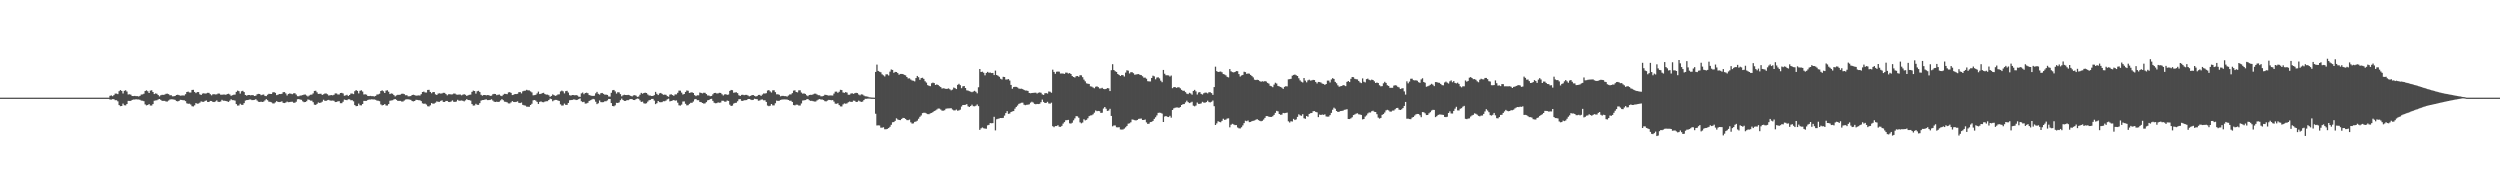 <?xml version="1.0" encoding="UTF-8"?>
<svg xmlns="http://www.w3.org/2000/svg" width="1920" height="150">
  <path d="M0 75.000h1v1.000H0zM1 75.000h1v1.000H1zM2 75.000h1v1.000H2zM3 75.000h1v1.000H3zM4 75.000h1v1.000H4zM5 75.000h1v1.000H5zM6 75.000h1v1.000H6zM7 75.000h1v1.000H7zM8 75.000h1v1.000H8zM9 75.000h1v1.000H9zM10 75.000h1v1.000H10zM11 75.000h1v1.000H11zM12 75.000h1v1.000H12zM13 75.000h1v1.000H13zM14 75.000h1v1.000H14zM15 75.000h1v1.000H15zM16 75.000h1v1.000H16zM17 75.000h1v1.000H17zM18 75.000h1v1.000H18zM19 75.000h1v1.000H19zM20 75.000h1v1.000H20zM21 75.000h1v1.000H21zM22 75.000h1v1.000H22zM23 75.000h1v1.000H23zM24 75.000h1v1.000H24zM25 75.000h1v1.000H25zM26 75.000h1v1.000H26zM27 75.000h1v1.000H27zM28 75.000h1v1.000H28zM29 75.000h1v1.000H29zM30 75.000h1v1.000H30zM31 75.000h1v1.000H31zM32 75.000h1v1.000H32zM33 75.000h1v1.000H33zM34 75.000h1v1.000H34zM35 75.000h1v1.000H35zM36 75.000h1v1.000H36zM37 75.000h1v1.000H37zM38 75.000h1v1.000H38zM39 75.000h1v1.000H39zM40 75.000h1v1.000H40zM41 75.000h1v1.000H41zM42 75.000h1v1.000H42zM43 75.000h1v1.000H43zM44 75.000h1v1.000H44zM45 75.000h1v1.000H45zM46 75.000h1v1.000H46zM47 75.000h1v1.000H47zM48 75.000h1v1.000H48zM49 75.000h1v1.000H49zM50 75.000h1v1.000H50zM51 75.000h1v1.000H51zM52 75.000h1v1.000H52zM53 75.000h1v1.000H53zM54 75.000h1v1.000H54zM55 75.000h1v1.000H55zM56 75.000h1v1.000H56zM57 75.000h1v1.000H57zM58 75.000h1v1.000H58zM59 75.000h1v1.000H59zM60 75.000h1v1.000H60zM61 75.000h1v1.000H61zM62 75.000h1v1.000H62zM63 75.000h1v1.000H63zM64 75.000h1v1.000H64zM65 75.000h1v1.000H65zM66 75.000h1v1.000H66zM67 75.000h1v1.000H67zM68 75.000h1v1.000H68zM69 75.000h1v1.000H69zM70 75.000h1v1.000H70zM71 75.000h1v1.000H71zM72 75.000h1v1.000H72zM73 75.000h1v1.000H73zM74 75.000h1v1.000H74zM75 75.000h1v1.000H75zM76 75.000h1v1.000H76zM77 75.000h1v1.000H77zM78 75.000h1v1.000H78zM79 75.000h1v1.000H79zM80 75.000h1v1.000H80zM81 75.000h1v1.000H81zM82 75.000h1v1.000H82zM83 75.000h1v1.000H83zM84 73.592h1v2.869H84zM85 73.276h1v3.195H85zM86 73.866h1v2.274H86zM87 73.060h1v3.103H87zM88 71.864h1v5.069H88zM89 71.869h1v5.079H89zM90 72.299h1v5.512H90zM91 70.018h1v10.695H91zM92 69.158h1v12.406H92zM93 69.833h1v11.552H93zM94 71.760h1v7.828H94zM95 69.730h1v11.139H95zM96 69.310h1v11.619H96zM97 70.302h1v9.569H97zM98 72.544h1v4.913H98zM99 72.401h1v5.122H99zM100 72.727h1v4.725H100zM101 73.746h1v3.003H101zM102 73.802h1v2.616H102zM103 73.615h1v2.803H103zM104 73.828h1v2.397H104zM105 73.814h1v2.571H105zM106 74.073h1v2.334H106zM107 73.640h1v3.029H107zM108 72.625h1v4.628H108zM109 72.481h1v4.877H109zM110 71.985h1v5.733H110zM111 69.885h1v10.285H111zM112 69.384h1v11.574H112zM113 70.092h1v10.525H113zM114 71.424h1v8.510H114zM115 69.573h1v11.492H115zM116 69.313h1v11.763H116zM117 70.659h1v9.282H117zM118 72.225h1v5.150H118zM119 71.727h1v5.413H119zM120 71.979h1v5.041H120zM121 73.004h1v3.372H121zM122 74.024h1v1.988H122zM123 73.161h1v3.542H123zM124 72.797h1v4.646H124zM125 72.839h1v4.635H125zM126 72.640h1v4.817H126zM127 72.014h1v5.980H127zM128 71.920h1v6.084H128zM129 72.317h1v4.886H129zM130 73.173h1v3.263H130zM131 73.133h1v3.095H131zM132 73.961h1v2.326H132zM133 73.929h1v2.508H133zM134 73.723h1v2.961H134zM135 72.952h1v4.692H135zM136 72.771h1v5.098H136zM137 73.084h1v4.436H137zM138 73.458h1v3.164H138zM139 73.348h1v3.422H139zM140 73.247h1v3.731H140zM141 73.375h1v3.607H141zM142 72.360h1v5.313H142zM143 70.646h1v8.711H143zM144 70.358h1v9.370H144zM145 71.030h1v8.561H145zM146 71.056h1v9.224H146zM147 69.090h1v12.527H147zM148 68.962h1v12.804H148zM149 70.621h1v10.286H149zM150 71.541h1v7.631H150zM151 70.730h1v8.951H151zM152 70.714h1v8.789H152zM153 72.446h1v6.385H153zM154 72.952h1v4.902H154zM155 71.878h1v6.301H155zM156 71.644h1v6.608H156zM157 71.883h1v5.606H157zM158 71.746h1v5.427H158zM159 71.254h1v7.050H159zM160 71.298h1v7.043H160zM161 72.360h1v5.139H161zM162 73.212h1v4.410H162zM163 72.418h1v5.867H163zM164 72.327h1v6.066H164zM165 72.559h1v5.359H165zM166 72.431h1v4.690H166zM167 71.846h1v6.347H167zM168 71.900h1v6.393H168zM169 72.729h1v5.265H169zM170 72.764h1v3.884H170zM171 72.603h1v4.750H171zM172 72.592h1v4.786H172zM173 72.829h1v4.736H173zM174 72.257h1v5.597H174zM175 71.975h1v6.312H175zM176 72.565h1v4.749H176zM177 73.599h1v2.641H177zM178 73.123h1v3.758H178zM179 72.762h1v4.193H179zM180 72.643h1v4.603H180zM181 70.537h1v9.407H181zM182 69.587h1v11.494H182zM183 70.009h1v10.998H183zM184 71.889h1v7.784H184zM185 70.104h1v10.407H185zM186 69.759h1v10.774H186zM187 70.700h1v8.499H187zM188 72.970h1v4.271H188zM189 73.482h1v3.354H189zM190 72.963h1v3.837H190zM191 72.968h1v3.449H191zM192 73.225h1v3.181H192zM193 73.004h1v3.881H193zM194 73.111h1v3.753H194zM195 73.733h1v2.954H195zM196 73.464h1v2.736H196zM197 72.410h1v4.776H197zM198 72.065h1v6.055H198zM199 72.197h1v6.135H199zM200 73.105h1v4.973H200zM201 72.762h1v5.576H201zM202 72.624h1v5.383H202zM203 73.627h1v3.475H203zM204 73.836h1v2.318H204zM205 72.743h1v4.219H205zM206 72.043h1v6.025H206zM207 72.120h1v6.106H207zM208 72.169h1v6.415H208zM209 70.969h1v8.454H209zM210 70.735h1v8.734H210zM211 71.342h1v7.320H211zM212 73.042h1v4.608H212zM213 72.775h1v5.500H213zM214 72.192h1v6.202H214zM215 72.220h1v6.034H215zM216 72.037h1v5.775H216zM217 70.825h1v8.170H217zM218 70.721h1v8.450H218zM219 71.718h1v7.003H219zM220 73.314h1v4.732H220zM221 72.120h1v6.370H221zM222 71.779h1v6.619H222zM223 71.984h1v6.195H223zM224 72.320h1v5.831H224zM225 71.673h1v7.251H225zM226 71.590h1v7.307H226zM227 72.600h1v5.524H227zM228 73.881h1v2.343H228zM229 73.923h1v2.164H229zM230 73.421h1v3.040H230zM231 73.334h1v3.299H231zM232 73.026h1v4.780H232zM233 72.647h1v5.818H233zM234 72.603h1v5.741H234zM235 73.369h1v4.402H235zM236 74.092h1v2.280H236zM237 73.374h1v3.279H237zM238 72.748h1v4.536H238zM239 72.629h1v4.672H239zM240 71.714h1v6.783H240zM241 69.849h1v10.539H241zM242 69.683h1v10.896H242zM243 70.921h1v8.842H243zM244 72.144h1v6.571H244zM245 72.032h1v7.012H245zM246 71.998h1v6.800H246zM247 72.905h1v5.175H247zM248 72.414h1v4.169H248zM249 71.835h1v5.601H249zM250 71.791h1v5.698H250zM251 72.390h1v4.554H251zM252 73.361h1v3.358H252zM253 73.143h1v4.084H253zM254 73.008h1v4.315H254zM255 73.235h1v3.957H255zM256 72.801h1v4.632H256zM257 71.753h1v6.641H257zM258 71.760h1v6.520H258zM259 72.572h1v5.254H259zM260 72.573h1v5.154H260zM261 71.430h1v7.842H261zM262 71.341h1v7.934H262zM263 71.766h1v6.355H263zM264 73.530h1v2.951H264zM265 73.265h1v3.503H265zM266 72.788h1v4.179H266zM267 73.714h1v2.539H267zM268 72.967h1v3.323H268zM269 71.857h1v5.123H269zM270 71.830h1v5.147H270zM271 72.297h1v5.517H271zM272 70.019h1v10.695H272zM273 69.158h1v12.406H273zM274 69.833h1v11.552H274zM275 71.742h1v7.846H275zM276 69.730h1v11.139H276zM277 69.310h1v11.618H277zM278 70.302h1v9.579H278zM279 72.544h1v4.912H279zM280 72.401h1v5.122H280zM281 72.727h1v4.725H281zM282 73.746h1v3.003H282zM283 73.802h1v2.616H283zM284 73.616h1v2.803H284zM285 73.828h1v2.397H285zM286 73.814h1v2.571H286zM287 74.073h1v2.333H287zM288 73.674h1v2.995H288zM289 72.625h1v4.628H289zM290 72.481h1v4.876H290zM291 71.985h1v5.734H291zM292 69.885h1v10.285H292zM293 69.384h1v11.574H293zM294 70.092h1v10.525H294zM295 71.424h1v8.510H295zM296 69.573h1v11.493H296zM297 69.313h1v11.763H297zM298 70.445h1v9.497H298zM299 72.225h1v5.150H299zM300 71.727h1v5.413H300zM301 71.979h1v5.041H301zM302 73.004h1v3.372H302zM303 74.024h1v1.988H303zM304 73.253h1v3.451H304zM305 72.797h1v4.646H305zM306 72.839h1v4.634H306zM307 72.640h1v4.817H307zM308 72.014h1v5.980H308zM309 71.920h1v6.084H309zM310 72.317h1v4.886H310zM311 73.173h1v3.263H311zM312 73.133h1v3.095H312zM313 73.960h1v2.325H313zM314 73.929h1v2.508H314zM315 73.796h1v2.887H315zM316 72.952h1v4.691H316zM317 72.771h1v5.098H317zM318 73.084h1v4.502H318zM319 73.458h1v3.164H319zM320 73.348h1v3.422H320zM321 73.247h1v3.731H321zM322 73.375h1v3.607H322zM323 72.360h1v5.313H323zM324 70.646h1v8.710H324zM325 70.358h1v9.370H325zM326 71.030h1v8.560H326zM327 71.056h1v9.224H327zM328 69.090h1v12.527H328zM329 68.962h1v12.804H329zM330 70.621h1v10.286H330zM331 71.650h1v7.522H331zM332 70.730h1v8.951H332zM333 70.714h1v8.789H333zM334 72.446h1v6.385H334zM335 72.952h1v4.902H335zM336 71.878h1v6.301H336zM337 71.644h1v6.608H337zM338 71.883h1v5.606H338zM339 71.746h1v5.311H339zM340 71.254h1v7.050H340zM341 71.298h1v7.043H341zM342 72.259h1v5.241H342zM343 73.212h1v4.282H343zM344 72.418h1v5.867H344zM345 72.327h1v6.065H345zM346 72.559h1v5.359H346zM347 72.431h1v4.690H347zM348 71.846h1v6.347H348zM349 71.900h1v6.393H349zM350 72.624h1v5.370H350zM351 72.764h1v3.885H351zM352 72.603h1v4.750H352zM353 72.627h1v4.697H353zM354 73.197h1v3.935H354zM355 72.713h1v4.702H355zM356 72.347h1v5.534H356zM357 72.821h1v4.222H357zM358 73.682h1v2.449H358zM359 73.175h1v3.636H359zM360 72.788h1v4.128H360zM361 72.633h1v4.612H361zM362 70.534h1v9.412H362zM363 69.585h1v11.496H363zM364 69.883h1v11.124H364zM365 71.889h1v7.822H365zM366 70.104h1v10.407H366zM367 69.760h1v10.773H367zM368 70.700h1v8.499H368zM369 72.816h1v4.425H369zM370 73.487h1v3.359H370zM371 72.963h1v3.836H371zM372 72.968h1v3.463H372zM373 73.225h1v3.117H373zM374 73.004h1v3.880H374zM375 73.111h1v3.753H375zM376 73.622h1v3.064H376zM377 73.464h1v2.793H377zM378 72.410h1v4.776H378zM379 72.065h1v6.011H379zM380 72.197h1v6.135H380zM381 73.105h1v4.972H381zM382 72.762h1v5.575H382zM383 72.623h1v5.457H383zM384 73.494h1v3.608H384zM385 73.836h1v2.318H385zM386 72.743h1v4.219H386zM387 72.043h1v6.025H387zM388 72.119h1v6.107H388zM389 72.320h1v6.264H389zM390 70.969h1v8.421H390zM391 70.735h1v8.734H391zM392 71.342h1v7.320H392zM393 72.999h1v4.651H393zM394 72.775h1v5.500H394zM395 72.192h1v6.202H395zM396 72.221h1v6.036H396zM397 72.038h1v5.775H397zM398 70.825h1v8.169H398zM399 70.721h1v8.450H399zM400 71.718h1v7.003H400zM401 70.127h1v10.386H401zM402 69.714h1v11.189H402zM403 69.625h1v11.468H403zM404 68.943h1v12.975H404zM405 69.362h1v12.621H405zM406 69.444h1v12.582H406zM407 70.203h1v10.446H407zM408 70.982h1v8.679H408zM409 73.193h1v3.873H409zM410 73.052h1v3.752H410zM411 72.793h1v4.486H411zM412 71.713h1v6.547H412zM413 70.338h1v9.547H413zM414 72.258h1v5.986H414zM415 72.026h1v5.866H415zM416 71.543h1v6.888H416zM417 71.296h1v7.267H417zM418 72.234h1v5.773H418zM419 72.630h1v5.141H419zM420 72.679h1v5.037H420zM421 73.189h1v3.591H421zM422 74.361h1v1.385H422zM423 73.690h1v2.458H423zM424 72.476h1v5.273H424zM425 73.086h1v3.986H425zM426 73.623h1v3.084H426zM427 73.264h1v3.492H427zM428 72.531h1v4.698H428zM429 72.455h1v5.058H429zM430 70.256h1v9.847H430zM431 69.593h1v11.494H431zM432 70.132h1v10.881H432zM433 71.740h1v7.839H433zM434 70.015h1v10.518H434zM435 69.759h1v10.763H435zM436 71.050h1v7.992H436zM437 73.104h1v3.881H437zM438 73.418h1v3.419H438zM439 72.963h1v3.802H439zM440 72.987h1v3.417H440zM441 73.213h1v3.230H441zM442 73.004h1v3.852H442zM443 73.345h1v3.293H443zM444 74.222h1v1.901H444zM445 74.390h1v1.163H445zM446 71.715h1v6.066H446zM447 71.085h1v7.364H447zM448 72.367h1v5.817H448zM449 71.433h1v8.108H449zM450 71.176h1v8.291H450zM451 71.578h1v7.388H451zM452 73.017h1v4.517H452zM453 73.307h1v3.712H453zM454 73.593h1v2.900H454zM455 73.667h1v2.246H455zM456 73.539h1v2.786H456zM457 71.671h1v6.480H457zM458 70.536h1v9.454H458zM459 72.034h1v7.257H459zM460 72.679h1v4.459H460zM461 71.582h1v6.846H461zM462 71.352h1v7.201H462zM463 72.074h1v6.371H463zM464 72.706h1v5.050H464zM465 72.631h1v5.140H465zM466 72.933h1v4.154H466zM467 74.100h1v1.899H467zM468 74.211h1v1.797H468zM469 71.266h1v7.882H469zM470 69.319h1v12.090H470zM471 69.049h1v12.608H471zM472 70.196h1v10.680H472zM473 71.895h1v7.055H473zM474 70.795h1v8.323H474zM475 70.952h1v7.704H475zM476 72.310h1v4.658H476zM477 73.991h1v1.728H477zM478 73.177h1v3.606H478zM479 72.766h1v4.737H479zM480 72.937h1v4.570H480zM481 73.032h1v3.885H481zM482 72.852h1v4.087H482zM483 73.145h1v3.195H483zM484 73.697h1v2.356H484zM485 74.058h1v2.110H485zM486 73.278h1v3.504H486zM487 73.083h1v3.779H487zM488 73.476h1v2.646H488zM489 74.414h1v1.236H489zM490 74.146h1v1.715H490zM491 72.736h1v4.395H491zM492 71.310h1v6.988H492zM493 71.983h1v6.060H493zM494 71.421h1v7.954H494zM495 71.174h1v8.422H495zM496 71.404h1v7.891H496zM497 72.556h1v5.475H497zM498 73.306h1v3.723H498zM499 73.431h1v3.275H499zM500 73.732h1v2.256H500zM501 73.664h1v2.288H501zM502 73.037h1v4.222H502zM503 70.573h1v9.394H503zM504 72.060h1v7.189H504zM505 73.020h1v4.544H505zM506 71.745h1v6.670H506zM507 71.364h1v7.178H507zM508 72.082h1v6.355H508zM509 72.832h1v4.870H509zM510 72.632h1v5.137H510zM511 72.815h1v4.463H511zM512 73.812h1v2.494H512zM513 74.298h1v1.495H513zM514 72.650h1v5.211H514zM515 72.386h1v5.197H515zM516 72.993h1v4.212H516zM517 73.578h1v3.241H517zM518 72.481h1v4.809H518zM519 72.501h1v4.625H519zM520 71.283h1v7.575H520zM521 69.596h1v11.298H521zM522 69.638h1v11.454H522zM523 71.132h1v9.200H523zM524 72.612h1v5.353H524zM525 72.189h1v5.686H525zM526 70.597h1v9.119H526zM527 69.467h1v11.471H527zM528 69.701h1v11.076H528zM529 71.388h1v8.368H529zM530 71.087h1v7.840H530zM531 70.876h1v8.055H531zM532 71.422h1v6.556H532zM533 73.049h1v3.243H533zM534 73.808h1v2.170H534zM535 73.148h1v3.823H535zM536 73.221h1v3.729H536zM537 71.044h1v7.217H537zM538 71.354h1v7.077H538zM539 71.731h1v7.351H539zM540 71.219h1v8.323H540zM541 71.288h1v8.103H541zM542 72.248h1v6.200H542zM543 73.292h1v3.747H543zM544 73.354h1v3.462H544zM545 73.906h1v2.179H545zM546 73.664h1v2.197H546zM547 72.466h1v5.009H547zM548 71.437h1v7.479H548zM549 71.315h1v8.018H549zM550 71.797h1v7.416H550zM551 71.710h1v6.958H551zM552 71.281h1v7.623H552zM553 71.375h1v7.359H553zM554 72.409h1v4.961H554zM555 73.318h1v4.091H555zM556 72.518h1v5.520H556zM557 72.351h1v5.760H557zM558 72.835h1v4.349H558zM559 72.584h1v4.942H559zM560 69.840h1v10.561H560zM561 69.065h1v12.349H561zM562 69.265h1v11.860H562zM563 71.231h1v8.317H563zM564 71.006h1v8.056H564zM565 70.859h1v8.063H565zM566 71.515h1v6.264H566zM567 73.154h1v3.057H567zM568 73.749h1v2.311H568zM569 72.838h1v4.557H569zM570 72.766h1v4.741H570zM571 73.131h1v3.893H571zM572 72.852h1v4.086H572zM573 72.858h1v3.990H573zM574 73.368h1v2.685H574zM575 73.997h1v2.037H575zM576 73.636h1v2.825H576zM577 73.071h1v3.791H577zM578 72.982h1v3.738H578zM579 73.631h1v2.173H579zM580 74.070h1v2.036H580zM581 73.776h1v2.396H581zM582 72.918h1v4.427H582zM583 72.857h1v4.322H583zM584 73.657h1v2.827H584zM585 72.625h1v3.771H585zM586 71.775h1v5.255H586zM587 71.828h1v5.169H587zM588 71.592h1v6.687H588zM589 69.542h1v11.519H589zM590 69.158h1v12.406H590zM591 70.199h1v11.001H591zM592 71.042h1v8.843H592zM593 69.399h1v11.529H593zM594 69.310h1v11.615H594zM595 70.735h1v8.573H595zM596 72.438h1v4.822H596zM597 72.401h1v5.122H597zM598 72.812h1v4.561H598zM599 73.964h1v2.786H599zM600 73.627h1v2.791H600zM601 73.615h1v2.778H601zM602 73.828h1v2.528H602zM603 73.814h1v2.571H603zM604 74.200h1v2.255H604zM605 73.391h1v3.394H605zM606 72.536h1v4.813H606zM607 72.481h1v4.877H607zM608 71.526h1v6.769H608zM609 69.562h1v11.107H609zM610 69.384h1v11.574H610zM611 70.638h1v9.769H611zM612 70.972h1v9.457H612zM613 69.374h1v11.701H613zM614 69.313h1v11.747H614zM615 71.085h1v8.379H615zM616 71.953h1v5.245H616zM617 71.727h1v5.318H617zM618 72.130h1v4.720H618zM619 73.213h1v3.131H619zM620 73.858h1v2.154H620zM621 72.956h1v3.989H621zM622 72.797h1v4.676H622zM623 72.850h1v4.585H623zM624 72.437h1v5.278H624zM625 71.920h1v6.084H625zM626 71.946h1v6.054H626zM627 72.552h1v4.569H627zM628 73.134h1v3.288H628zM629 73.177h1v2.920H629zM630 73.960h1v2.470H630zM631 73.929h1v2.508H631zM632 73.629h1v3.222H632zM633 72.771h1v4.960H633zM634 72.884h1v4.985H634zM635 73.153h1v4.106H635zM636 73.406h1v3.289H636zM637 73.247h1v3.541H637zM638 73.317h1v3.665H638zM639 73.375h1v3.493H639zM640 71.875h1v6.133H640zM641 70.389h1v9.236H641zM642 70.358h1v9.370H642zM643 71.289h1v8.008H643zM644 70.456h1v10.225H644zM645 68.962h1v12.777H645zM646 69.161h1v12.605H646zM647 71.025h1v9.135H647zM648 71.299h1v8.097H648zM649 70.714h1v8.967H649zM650 71.107h1v8.294H650zM651 72.749h1v5.811H651zM652 72.740h1v5.237H652zM653 71.829h1v6.423H653zM654 71.644h1v6.590H654zM655 72.080h1v5.170H655zM656 71.552h1v5.874H656zM657 71.254h1v7.087H657zM658 71.463h1v6.715H658zM659 72.589h1v4.671H659zM660 73.192h1v4.679H660zM661 72.442h1v5.843H661zM662 72.627h1v5.399H662zM663 73.369h1v3.495H663zM664 73.953h1v1.949H664zM665 74.013h1v1.887H665zM666 74.252h1v1.494H666zM667 74.717h1v1.000H667zM668 74.820h1v1.000H668zM669 74.923h1v1.000H669zM670 74.944h1v1.000H670zM671 74.989h1v1.000H671zM672 55.255h1v32.096H672zM673 49.604h1v46.773H673zM674 54.493h1v41.768H674zM675 55.082h1v41.287H675zM676 55.500h1v42.539H676zM677 57.066h1v40.995H677zM678 57.835h1v39.884H678zM679 58.715h1v40.544H679zM680 57.091h1v42.210H680zM681 57.112h1v41.881H681zM682 57.934h1v40.441H682zM683 55.065h1v42.312H683zM684 53.324h1v42.536H684zM685 53.712h1v40.176H685zM686 55.903h1v37.858H686zM687 55.203h1v37.639H687zM688 55.295h1v35.579H688zM689 56.111h1v35.621H689zM690 57.384h1v34.782H690zM691 56.800h1v35.449H691zM692 56.791h1v34.567H692zM693 56.898h1v33.615H693zM694 57.498h1v33.160H694zM695 57.857h1v33.492H695zM696 59.144h1v33.107H696zM697 60.274h1v32.054H697zM698 60.147h1v31.724H698zM699 61.093h1v32.859H699zM700 61.790h1v33.139H700zM701 61.998h1v32.749H701zM702 62.496h1v31.117H702zM703 59.980h1v33.374H703zM704 58.295h1v34.357H704zM705 59.269h1v31.895H705zM706 61.285h1v28.426H706zM707 59.968h1v28.696H707zM708 59.709h1v27.166H708zM709 60.585h1v25.987H709zM710 62.433h1v24.179H710zM711 63.438h1v23.695H711zM712 65.360h1v22.303H712zM713 65.914h1v21.771H713zM714 66.210h1v20.807H714zM715 63.931h1v22.778H715zM716 63.450h1v22.676H716zM717 63.780h1v21.525H717zM718 65.259h1v19.583H718zM719 64.819h1v19.316H719zM720 65.279h1v18.048H720zM721 66.178h1v17.238H721zM722 66.846h1v17.289H722zM723 68.012h1v16.987H723zM724 67.797h1v17.202H724zM725 67.945h1v16.736H725zM726 68.309h1v15.191H726zM727 68.179h1v15.129H727zM728 67.890h1v15.339H728zM729 68.542h1v14.682H729zM730 69.368h1v13.739H730zM731 68.821h1v15.275H731zM732 67.205h1v17.598H732zM733 67.671h1v17.101H733zM734 68.417h1v15.678H734zM735 65.186h1v19.856H735zM736 64.348h1v20.428H736zM737 65.430h1v18.773H737zM738 67.727h1v14.095H738zM739 66.308h1v14.319H739zM740 66.031h1v14.632H740zM741 67.578h1v12.904H741zM742 69.366h1v10.603H742zM743 69.581h1v12.092H743zM744 70.063h1v12.089H744zM745 70.393h1v10.992H745zM746 70.823h1v9.537H746zM747 70.290h1v11.257H747zM748 69.759h1v11.887H748zM749 70.433h1v10.758H749zM750 71.704h1v8.538H750zM751 67.011h1v14.502H751zM752 52.999h1v46.751H752zM753 55.286h1v43.258H753zM754 55.034h1v42.876H754zM755 55.879h1v42.611H755zM756 57.867h1v40.892H756zM757 56.038h1v42.809H757zM758 55.188h1v41.075H758zM759 55.868h1v40.028H759zM760 55.690h1v38.808H760zM761 56.118h1v38.574H761zM762 56.024h1v38.533H762zM763 57.656h1v32.052H763zM764 54.209h1v45.951H764zM765 57.600h1v34.009H765zM766 58.147h1v33.103H766zM767 59.002h1v31.915H767zM768 60.460h1v30.143H768zM769 61.041h1v29.612H769zM770 58.960h1v31.551H770zM771 59.149h1v29.626H771zM772 61.057h1v25.757H772zM773 61.012h1v24.352H773zM774 60.728h1v26.723H774zM775 61.836h1v25.338H775zM776 65.243h1v20.792H776zM777 68.147h1v17.428H777zM778 66.870h1v18.407H778zM779 66.653h1v16.803H779zM780 66.732h1v15.410H780zM781 67.157h1v13.902H781zM782 67.976h1v11.812H782zM783 68.177h1v11.198H783zM784 68.119h1v10.798H784zM785 68.435h1v10.425H785zM786 69.094h1v11.317H786zM787 69.542h1v11.237H787zM788 69.520h1v10.961H788zM789 69.817h1v10.558H789zM790 71.435h1v8.693H790zM791 71.649h1v7.202H791zM792 71.441h1v6.695H792zM793 71.338h1v7.420H793zM794 71.204h1v8.554H794zM795 71.154h1v8.902H795zM796 71.857h1v7.952H796zM797 71.224h1v8.687H797zM798 70.947h1v8.793H798zM799 71.195h1v7.304H799zM800 72.498h1v4.018H800zM801 72.909h1v5.353H801zM802 71.652h1v7.457H802zM803 71.478h1v7.525H803zM804 71.876h1v6.312H804zM805 70.247h1v9.191H805zM806 70.456h1v9.163H806zM807 71.204h1v7.623H807zM808 53.528h1v43.370H808zM809 55.253h1v42.413H809zM810 56.682h1v40.116H810zM811 55.084h1v41.716H811zM812 54.960h1v41.194H812zM813 55.036h1v42.288H813zM814 56.472h1v40.979H814zM815 56.423h1v40.230H815zM816 56.469h1v38.472H816zM817 56.759h1v37.022H817zM818 55.757h1v36.598H818zM819 55.827h1v36.447H819zM820 56.492h1v35.582H820zM821 56.105h1v38.634H821zM822 56.844h1v38.083H822zM823 58.398h1v35.863H823zM824 59.128h1v33.278H824zM825 59.550h1v31.383H825zM826 58.497h1v30.680H826zM827 58.383h1v30.985H827zM828 58.995h1v31.448H828zM829 57.736h1v36.200H829zM830 57.850h1v36.888H830zM831 59.298h1v34.795H831zM832 61.110h1v30.471H832zM833 62.477h1v29.964H833zM834 63.998h1v28.016H834zM835 64.310h1v26.499H835zM836 64.442h1v24.759H836zM837 66.309h1v22.389H837zM838 66.525h1v21.992H838zM839 67.195h1v20.602H839zM840 67.773h1v18.758H840zM841 66.591h1v18.234H841zM842 66.301h1v19.078H842zM843 66.912h1v18.291H843zM844 67.948h1v17.442H844zM845 67.901h1v18.839H845zM846 67.451h1v19.113H846zM847 68.281h1v15.060H847zM848 68.497h1v13.701H848zM849 68.283h1v15.240H849zM850 67.642h1v17.553H850zM851 67.844h1v17.054H851zM852 69.944h1v13.593H852zM853 53.929h1v35.105H853zM854 49.292h1v47.711H854zM855 53.758h1v42.623H855zM856 54.727h1v41.633H856zM857 55.229h1v42.516H857zM858 56.855h1v40.990H858zM859 57.550h1v40.125H859zM860 58.347h1v41.065H860zM861 57.611h1v41.936H861zM862 57.733h1v41.687H862zM863 58.796h1v39.973H863zM864 55.782h1v42.032H864zM865 53.940h1v42.791H865zM866 54.269h1v40.703H866zM867 56.444h1v38.274H867zM868 55.441h1v38.471H868zM869 55.458h1v36.285H869zM870 56.231h1v35.715H870zM871 57.380h1v34.943H871zM872 57.187h1v35.352H872zM873 56.964h1v35.170H873zM874 56.883h1v34.397H874zM875 57.517h1v33.645H875zM876 57.721h1v33.334H876zM877 58.586h1v33.582H877zM878 59.659h1v32.479H878zM879 59.610h1v32.168H879zM880 60.482h1v33.542H880zM881 62.383h1v32.817H881zM882 62.522h1v32.449H882zM883 62.541h1v31.215H883zM884 59.914h1v33.675H884zM885 58.112h1v34.780H885zM886 58.614h1v32.698H886zM887 60.952h1v29.127H887zM888 59.540h1v29.101H888zM889 59.348h1v27.334H889zM890 60.225h1v26.320H890zM891 61.942h1v24.752H891zM892 63.127h1v24.108H892zM893 53.703h1v40.013H893zM894 56.619h1v32.886H894zM895 57.785h1v31.325H895zM896 57.780h1v31.920H896zM897 57.914h1v31.974H897zM898 58.786h1v30.138H898zM899 58.035h1v32.346H899zM900 67.760h1v16.724H900zM901 66.937h1v16.286H901zM902 66.867h1v15.873H902zM903 67.490h1v15.062H903zM904 67.096h1v15.429H904zM905 67.035h1v15.788H905zM906 67.814h1v14.387H906zM907 69.036h1v11.583H907zM908 69.738h1v10.281H908zM909 69.697h1v10.239H909zM910 70.750h1v7.910H910zM911 71.948h1v5.375H911zM912 72.314h1v6.135H912zM913 71.279h1v7.875H913zM914 71.793h1v6.933H914zM915 72.730h1v5.416H915zM916 69.824h1v11.303H916zM917 68.995h1v12.676H917zM918 70.190h1v10.845H918zM919 72.579h1v6.144H919zM920 71.020h1v8.772H920zM921 70.729h1v9.055H921zM922 72.092h1v7.305H922zM923 72.607h1v5.559H923zM924 71.645h1v7.152H924zM925 71.115h1v7.771H925zM926 71.186h1v7.176H926zM927 71.711h1v5.626H927zM928 70.834h1v7.601H928zM929 70.865h1v7.776H929zM930 71.503h1v6.613H930zM931 72.844h1v4.364H931zM932 66.878h1v14.688H932zM933 51.188h1v44.823H933zM934 54.636h1v40.158H934zM935 55.295h1v37.815H935zM936 55.087h1v38.487H936zM937 54.937h1v38.981H937zM938 55.489h1v37.343H938zM939 56.899h1v34.300H939zM940 57.208h1v34.869H940zM941 57.873h1v33.998H941zM942 59.021h1v32.034H942zM943 59.467h1v31.433H943zM944 53.060h1v44.738H944zM945 54.767h1v41.006H945zM946 55.422h1v39.654H946zM947 55.608h1v39.958H947zM948 55.280h1v40.827H948zM949 54.596h1v41.459H949zM950 54.660h1v43.222H950zM951 56.894h1v41.672H951zM952 58.768h1v39.918H952zM953 57.982h1v39.777H953zM954 57.525h1v38.758H954zM955 55.078h1v39.509H955zM956 55.414h1v37.288H956zM957 56.716h1v36.357H957zM958 56.415h1v36.126H958zM959 56.552h1v37.235H959zM960 57.556h1v36.084H960zM961 58.410h1v34.638H961zM962 59.425h1v33.373H962zM963 61.197h1v31.340H963zM964 61.479h1v30.477H964zM965 61.216h1v30.268H965zM966 61.467h1v30.803H966zM967 62.318h1v30.464H967zM968 62.754h1v30.357H968zM969 62.419h1v30.340H969zM970 62.647h1v29.161H970zM971 62.274h1v28.250H971zM972 62.604h1v26.535H972zM973 63.648h1v25.563H973zM974 64.190h1v25.442H974zM975 65.912h1v23.873H975zM976 66.253h1v23.549H976zM977 66.981h1v22.328H977zM978 64.972h1v23.266H978zM979 63.530h1v23.127H979zM980 64.139h1v21.028H980zM981 66.020h1v19.499H981zM982 66.374h1v21.153H982zM983 66.775h1v21.402H983zM984 67.311h1v20.683H984zM985 68.245h1v18.508H985zM986 66.690h1v20.232H986zM987 66.193h1v20.518H987zM988 66.376h1v20.093H988zM989 60.942h1v32.250H989zM990 60.791h1v33.335H990zM991 60.531h1v32.590H991zM992 58.094h1v35.227H992zM993 57.558h1v33.736H993zM994 57.226h1v35.004H994zM995 57.798h1v33.882H995zM996 58.385h1v31.389H996zM997 60.097h1v27.710H997zM998 61.748h1v26.809H998zM999 62.790h1v26.155H999zM1000 63.342h1v24.369H1000zM1001 59.906h1v30.944H1001zM1002 61.893h1v29.324H1002zM1003 63.251h1v25.833H1003zM1004 61.686h1v27.965H1004zM1005 61.181h1v26.332H1005zM1006 61.913h1v25.037H1006zM1007 61.676h1v25.124H1007zM1008 61.320h1v24.137H1008zM1009 61.508h1v23.770H1009zM1010 62.935h1v23.026H1010zM1011 64.082h1v22.173H1011zM1012 62.924h1v27.020H1012zM1013 63.017h1v25.008H1013zM1014 63.362h1v24.936H1014zM1015 64.205h1v23.766H1015zM1016 64.456h1v23.742H1016zM1017 65.168h1v22.643H1017zM1018 64.502h1v24.942H1018zM1019 61.885h1v27.740H1019zM1020 61.924h1v27.617H1020zM1021 63.340h1v25.090H1021zM1022 61.045h1v25.654H1022zM1023 59.990h1v24.309H1023zM1024 60.638h1v22.073H1024zM1025 62.876h1v20.644H1025zM1026 63.966h1v21.266H1026zM1027 65.548h1v20.490H1027zM1028 66.589h1v19.209H1028zM1029 66.264h1v19.022H1029zM1030 66.042h1v19.141H1030zM1031 65.313h1v19.655H1031zM1032 65.579h1v18.733H1032zM1033 66.170h1v17.994H1033zM1034 62.874h1v20.983H1034zM1035 62.187h1v29.230H1035zM1036 63.040h1v28.410H1036zM1037 60.543h1v30.328H1037zM1038 59.133h1v30.935H1038zM1039 59.293h1v29.054H1039zM1040 60.529h1v27.394H1040zM1041 60.809h1v26.511H1041zM1042 60.961h1v26.025H1042zM1043 62.180h1v25.625H1043zM1044 63.271h1v24.703H1044zM1045 63.864h1v24.428H1045zM1046 60.230h1v31.454H1046zM1047 62.770h1v28.647H1047zM1048 63.257h1v26.281H1048zM1049 60.795h1v27.811H1049zM1050 60.357h1v26.772H1050zM1051 61.280h1v25.098H1051zM1052 61.715h1v24.719H1052zM1053 61.136h1v24.291H1053zM1054 61.423h1v23.612H1054zM1055 62.461h1v23.402H1055zM1056 63.736h1v22.290H1056zM1057 63.401h1v24.309H1057zM1058 63.730h1v26.580H1058zM1059 65.509h1v25.560H1059zM1060 66.318h1v24.275H1060zM1061 66.133h1v22.072H1061zM1062 63.989h1v23.618H1062zM1063 62.828h1v23.604H1063zM1064 63.714h1v21.091H1064zM1065 65.484h1v18.818H1065zM1066 66.021h1v18.788H1066zM1067 67.421h1v18.270H1067zM1068 67.451h1v18.252H1068zM1069 67.437h1v17.523H1069zM1070 65.719h1v19.161H1070zM1071 65.411h1v18.488H1071zM1072 65.663h1v17.317H1072zM1073 66.677h1v16.140H1073zM1074 67.115h1v17.128H1074zM1075 68.377h1v16.079H1075zM1076 67.923h1v16.036H1076zM1077 67.714h1v15.261H1077zM1078 70.177h1v11.193H1078zM1079 72.651h1v5.645H1079zM1080 62.452h1v28.745H1080zM1081 63.993h1v27.146H1081zM1082 62.690h1v28.746H1082zM1083 60.476h1v31.055H1083zM1084 60.439h1v29.900H1084zM1085 61.560h1v28.315H1085zM1086 61.734h1v26.992H1086zM1087 61.651h1v26.143H1087zM1088 62.018h1v25.471H1088zM1089 63.128h1v24.412H1089zM1090 63.578h1v24.928H1090zM1091 60.977h1v29.027H1091zM1092 60.102h1v25.941H1092zM1093 62.979h1v23.235H1093zM1094 63.520h1v23.538H1094zM1095 66.588h1v21.799H1095zM1096 66.242h1v22.087H1096zM1097 65.789h1v21.262H1097zM1098 65.093h1v21.094H1098zM1099 64.371h1v20.512H1099zM1100 65.026h1v19.313H1100zM1101 66.139h1v18.267H1101zM1102 63.002h1v26.948H1102zM1103 63.084h1v26.157H1103zM1104 63.514h1v24.749H1104zM1105 63.613h1v24.284H1105zM1106 64.486h1v23.453H1106zM1107 65.406h1v22.710H1107zM1108 65.518h1v22.773H1108zM1109 63.342h1v26.473H1109zM1110 62.682h1v27.285H1110zM1111 63.483h1v26.174H1111zM1112 64.146h1v22.616H1112zM1113 62.478h1v23.015H1113zM1114 61.743h1v25.411H1114zM1115 63.196h1v24.022H1115zM1116 62.244h1v22.947H1116zM1117 63.706h1v19.738H1117zM1118 64.032h1v18.012H1118zM1119 63.504h1v21.291H1119zM1120 64.443h1v20.396H1120zM1121 66.295h1v17.222H1121zM1122 67.081h1v16.019H1122zM1123 66.276h1v15.654H1123zM1124 66.317h1v14.972H1124zM1125 61.810h1v29.436H1125zM1126 62.711h1v28.808H1126zM1127 62.142h1v28.959H1127zM1128 59.652h1v31.285H1128zM1129 59.197h1v30.280H1129zM1130 59.908h1v28.795H1130zM1131 60.804h1v27.435H1131zM1132 60.739h1v26.308H1132zM1133 61.306h1v26.079H1133zM1134 62.488h1v25.553H1134zM1135 63.184h1v25.809H1135zM1136 61.240h1v28.081H1136zM1137 60.486h1v28.290H1137zM1138 60.895h1v27.823H1138zM1139 60.980h1v26.521H1139zM1140 59.864h1v25.759H1140zM1141 59.866h1v23.983H1141zM1142 60.780h1v24.093H1142zM1143 62.377h1v23.777H1143zM1144 62.599h1v25.840H1144zM1145 65.410h1v23.353H1145zM1146 65.508h1v22.653H1146zM1147 65.307h1v21.409H1147zM1148 61.771h1v26.822H1148zM1149 63.906h1v26.875H1149zM1150 65.719h1v25.212H1150zM1151 65.610h1v24.318H1151zM1152 66.165h1v22.109H1152zM1153 64.569h1v23.584H1153zM1154 64.638h1v22.085H1154zM1155 66.327h1v19.204H1155zM1156 66.233h1v18.156H1156zM1157 66.283h1v18.874H1157zM1158 66.305h1v19.147H1158zM1159 66.186h1v19.053H1159zM1160 66.634h1v18.005H1160zM1161 67.609h1v17.100H1161zM1162 66.736h1v17.501H1162zM1163 66.528h1v16.720H1163zM1164 66.015h1v16.572H1164zM1165 65.586h1v16.598H1165zM1166 65.352h1v16.908H1166zM1167 65.646h1v16.299H1167zM1168 66.730h1v15.326H1168zM1169 66.457h1v15.196H1169zM1170 58.838h1v29.412H1170zM1171 59.780h1v28.425H1171zM1172 61.201h1v27.274H1172zM1173 61.089h1v28.130H1173zM1174 62.306h1v27.644H1174zM1175 63.732h1v26.213H1175zM1176 63.601h1v26.692H1176zM1177 63.019h1v28.524H1177zM1178 61.564h1v30.184H1178zM1179 62.235h1v29.549H1179zM1180 63.646h1v26.909H1180zM1181 61.150h1v29.061H1181zM1182 60.017h1v29.028H1182zM1183 61.013h1v27.342H1183zM1184 63.754h1v24.019H1184zM1185 62.600h1v24.170H1185zM1186 62.687h1v22.437H1186zM1187 63.701h1v21.484H1187zM1188 64.529h1v20.790H1188zM1189 64.625h1v21.136H1189zM1190 65.563h1v19.984H1190zM1191 65.418h1v20.189H1191zM1192 67.280h1v16.411H1192zM1193 58.871h1v31.056H1193zM1194 61.034h1v29.626H1194zM1195 61.525h1v29.188H1195zM1196 61.502h1v29.498H1196zM1197 62.531h1v30.739H1197zM1198 65.638h1v28.328H1198zM1199 64.468h1v29.275H1199zM1200 64.001h1v28.615H1200zM1201 62.462h1v30.583H1201zM1202 61.430h1v31.097H1202zM1203 62.462h1v28.744H1203zM1204 63.560h1v26.083H1204zM1205 61.874h1v26.706H1205zM1206 61.442h1v25.452H1206zM1207 62.770h1v24.435H1207zM1208 64.064h1v23.088H1208zM1209 64.058h1v23.509H1209zM1210 65.405h1v23.049H1210zM1211 65.265h1v23.186H1211zM1212 65.124h1v23.058H1212zM1213 64.796h1v23.845H1213zM1214 64.070h1v24.120H1214zM1215 63.650h1v19.960H1215zM1216 59.517h1v30.646H1216zM1217 61.698h1v28.017H1217zM1218 61.617h1v27.196H1218zM1219 61.268h1v27.334H1219zM1220 61.133h1v26.626H1220zM1221 61.085h1v27.272H1221zM1222 61.053h1v27.828H1222zM1223 60.975h1v27.253H1223zM1224 61.711h1v25.929H1224zM1225 62.065h1v25.897H1225zM1226 62.217h1v25.719H1226zM1227 61.937h1v24.748H1227zM1228 61.608h1v24.472H1228zM1229 61.238h1v26.946H1229zM1230 61.369h1v27.430H1230zM1231 61.551h1v26.546H1231zM1232 62.795h1v25.594H1232zM1233 63.017h1v28.520H1233zM1234 64.692h1v27.065H1234zM1235 65.198h1v25.486H1235zM1236 65.513h1v23.241H1236zM1237 65.267h1v23.670H1237zM1238 64.947h1v23.302H1238zM1239 64.983h1v21.627H1239zM1240 63.913h1v21.109H1240zM1241 63.040h1v20.749H1241zM1242 62.903h1v18.882H1242zM1243 63.299h1v18.489H1243zM1244 63.912h1v18.731H1244zM1245 63.795h1v19.945H1245zM1246 64.763h1v19.085H1246zM1247 65.521h1v16.997H1247zM1248 66.712h1v14.751H1248zM1249 66.234h1v16.235H1249zM1250 66.230h1v16.166H1250zM1251 66.880h1v13.819H1251zM1252 67.886h1v12.361H1252zM1253 68.203h1v12.417H1253zM1254 68.876h1v11.736H1254zM1255 69.282h1v10.979H1255zM1256 69.786h1v10.447H1256zM1257 69.929h1v10.061H1257zM1258 70.159h1v9.655H1258zM1259 70.326h1v9.292H1259zM1260 70.475h1v8.972H1260zM1261 48.218h1v50.086H1261zM1262 52.367h1v44.672H1262zM1263 54.171h1v42.909H1263zM1264 54.614h1v43.653H1264zM1265 57.032h1v41.631H1265zM1266 56.188h1v42.913H1266zM1267 48.292h1v52.964H1267zM1268 55.331h1v47.459H1268zM1269 57.814h1v45.217H1269zM1270 56.549h1v45.696H1270zM1271 57.191h1v43.857H1271zM1272 49.391h1v55.107H1272zM1273 52.540h1v51.533H1273zM1274 53.696h1v47.041H1274zM1275 53.899h1v45.963H1275zM1276 55.788h1v44.187H1276zM1277 56.468h1v43.071H1277zM1278 47.660h1v51.261H1278zM1279 51.486h1v47.281H1279zM1280 52.486h1v46.396H1280zM1281 54.139h1v44.749H1281zM1282 53.841h1v45.018H1282zM1283 56.447h1v42.628H1283zM1284 47.815h1v52.575H1284zM1285 54.025h1v46.240H1285zM1286 54.039h1v46.167H1286zM1287 54.509h1v46.421H1287zM1288 57.767h1v43.932H1288zM1289 46.099h1v55.323H1289zM1290 48.659h1v51.531H1290zM1291 51.492h1v50.044H1291zM1292 53.034h1v49.870H1292zM1293 55.650h1v47.047H1293zM1294 55.226h1v45.167H1294zM1295 46.957h1v52.644H1295zM1296 51.761h1v47.753H1296zM1297 54.250h1v44.871H1297zM1298 55.153h1v43.337H1298zM1299 55.037h1v42.629H1299zM1300 52.618h1v45.161H1300zM1301 51.566h1v48.406H1301zM1302 55.210h1v43.117H1302zM1303 55.398h1v42.726H1303zM1304 54.276h1v42.659H1304zM1305 54.139h1v41.918H1305zM1306 48.203h1v52.695H1306zM1307 51.146h1v49.081H1307zM1308 53.544h1v45.281H1308zM1309 53.822h1v44.524H1309zM1310 54.130h1v44.100H1310zM1311 53.673h1v44.212H1311zM1312 47.357h1v50.054H1312zM1313 50.610h1v45.598H1313zM1314 52.743h1v44.082H1314zM1315 53.385h1v43.157H1315zM1316 53.298h1v42.447H1316zM1317 49.560h1v48.419H1317zM1318 51.800h1v47.724H1318zM1319 54.165h1v43.839H1319zM1320 54.082h1v43.446H1320zM1321 54.382h1v43.193H1321zM1322 55.053h1v42.585H1322zM1323 53.065h1v50.937H1323zM1324 55.392h1v47.251H1324zM1325 55.689h1v44.991H1325zM1326 56.400h1v43.628H1326zM1327 54.871h1v44.099H1327zM1328 53.995h1v42.959H1328zM1329 50.805h1v50.359H1329zM1330 53.094h1v45.296H1330zM1331 52.140h1v45.428H1331zM1332 51.531h1v44.340H1332zM1333 51.567h1v43.549H1333zM1334 49.808h1v49.619H1334zM1335 51.945h1v48.270H1335zM1336 51.251h1v45.008H1336zM1337 51.784h1v44.977H1337zM1338 53.795h1v43.527H1338zM1339 53.573h1v43.006H1339zM1340 50.491h1v50.334H1340zM1341 54.106h1v45.866H1341zM1342 54.725h1v44.714H1342zM1343 55.315h1v44.208H1343zM1344 55.987h1v43.236H1344zM1345 56.001h1v41.216H1345zM1346 48.499h1v49.849H1346zM1347 50.912h1v46.397H1347zM1348 53.052h1v44.050H1348zM1349 54.028h1v43.223H1349zM1350 52.703h1v43.390H1350zM1351 54.831h1v45.938H1351zM1352 49.998h1v47.033H1352zM1353 52.933h1v43.063H1353zM1354 53.162h1v42.638H1354zM1355 53.388h1v42.865H1355zM1356 54.375h1v41.897H1356zM1357 51.733h1v44.171H1357zM1358 50.328h1v43.528H1358zM1359 49.479h1v41.864H1359zM1360 50.722h1v41.936H1360zM1361 50.144h1v43.083H1361zM1362 52.974h1v38.823H1362zM1363 47.753h1v51.593H1363zM1364 50.291h1v45.806H1364zM1365 51.792h1v44.605H1365zM1366 52.920h1v43.674H1366zM1367 54.721h1v41.437H1367zM1368 51.084h1v44.250H1368zM1369 51.589h1v43.947H1369zM1370 51.019h1v43.156H1370zM1371 51.314h1v43.004H1371zM1372 52.163h1v42.827H1372zM1373 52.620h1v42.142H1373zM1374 49.402h1v48.049H1374zM1375 50.700h1v45.043H1375zM1376 51.131h1v44.242H1376zM1377 51.567h1v45.025H1377zM1378 51.712h1v45.878H1378zM1379 55.265h1v37.647H1379zM1380 50.930h1v46.670H1380zM1381 51.758h1v43.939H1381zM1382 51.875h1v45.053H1382zM1383 51.846h1v45.457H1383zM1384 52.194h1v45.099H1384zM1385 54.272h1v44.752H1385zM1386 54.982h1v44.594H1386zM1387 54.379h1v42.759H1387zM1388 53.282h1v42.415H1388zM1389 51.853h1v43.256H1389zM1390 51.432h1v42.284H1390zM1391 50.025h1v47.342H1391zM1392 50.711h1v44.418H1392zM1393 50.747h1v46.176H1393zM1394 51.131h1v47.262H1394zM1395 51.966h1v46.440H1395zM1396 53.208h1v40.272H1396zM1397 53.397h1v44.116H1397zM1398 55.141h1v41.382H1398zM1399 55.916h1v41.132H1399zM1400 54.251h1v42.674H1400zM1401 54.599h1v42.890H1401zM1402 48.734h1v43.976H1402zM1403 49.509h1v44.960H1403zM1404 51.201h1v43.307H1404zM1405 52.036h1v42.862H1405zM1406 52.916h1v43.159H1406zM1407 54.144h1v41.754H1407zM1408 51.518h1v44.774H1408zM1409 51.711h1v42.330H1409zM1410 50.973h1v42.519H1410zM1411 51.128h1v42.548H1411zM1412 52.106h1v42.324H1412zM1413 53.663h1v39.451H1413zM1414 52.364h1v45.614H1414zM1415 54.723h1v41.672H1415zM1416 54.540h1v41.688H1416zM1417 54.919h1v41.188H1417zM1418 53.543h1v43.350H1418zM1419 48.062h1v47.043H1419zM1420 48.879h1v45.107H1420zM1421 50.337h1v46.110H1421zM1422 50.590h1v47.005H1422zM1423 50.882h1v46.495H1423zM1424 51.180h1v44.728H1424zM1425 51.381h1v46.455H1425zM1426 53.390h1v43.888H1426zM1427 53.835h1v43.079H1427zM1428 53.750h1v42.294H1428zM1429 54.220h1v41.404H1429zM1430 51.778h1v42.117H1430zM1431 49.635h1v45.287H1431zM1432 51.311h1v43.034H1432zM1433 50.755h1v45.173H1433zM1434 51.039h1v46.604H1434zM1435 53.188h1v43.731H1435zM1436 52.939h1v43.762H1436zM1437 53.302h1v41.614H1437zM1438 51.413h1v42.874H1438zM1439 50.738h1v41.614H1439zM1440 52.135h1v41.672H1440zM1441 52.889h1v41.241H1441zM1442 49.174h1v48.813H1442zM1443 52.028h1v45.197H1443zM1444 53.601h1v43.707H1444zM1445 54.201h1v44.171H1445zM1446 56.136h1v42.545H1446zM1447 55.369h1v44.845H1447zM1448 48.153h1v53.277H1448zM1449 54.402h1v48.614H1449zM1450 57.154h1v46.119H1450zM1451 55.930h1v46.587H1451zM1452 56.527h1v44.787H1452zM1453 49.242h1v54.913H1453zM1454 52.514h1v51.112H1454zM1455 54.059h1v46.271H1455zM1456 54.367h1v44.973H1456zM1457 56.233h1v43.355H1457zM1458 56.537h1v42.686H1458zM1459 47.323h1v52.149H1459zM1460 51.208h1v48.035H1460zM1461 52.577h1v46.700H1461zM1462 54.043h1v45.137H1462zM1463 53.906h1v45.225H1463zM1464 56.822h1v41.908H1464zM1465 48.261h1v51.624H1465zM1466 53.705h1v46.177H1466zM1467 53.762h1v46.006H1467zM1468 54.132h1v46.515H1468zM1469 56.859h1v44.936H1469zM1470 46.327h1v54.199H1470zM1471 48.981h1v50.902H1471zM1472 51.818h1v49.084H1472zM1473 53.034h1v49.482H1473zM1474 55.714h1v46.559H1474zM1475 55.820h1v44.105H1475zM1476 46.775h1v52.191H1476zM1477 50.806h1v48.224H1477zM1478 53.386h1v45.446H1478zM1479 53.992h1v44.432H1479zM1480 54.691h1v43.005H1480zM1481 57.886h1v41.224H1481zM1482 49.332h1v50.797H1482zM1483 53.961h1v44.670H1483zM1484 53.391h1v44.846H1484zM1485 52.323h1v44.088H1485zM1486 52.186h1v43.256H1486zM1487 49.084h1v51.278H1487zM1488 51.496h1v48.208H1488zM1489 54.231h1v44.320H1489zM1490 54.525h1v43.349H1490zM1491 54.635h1v42.943H1491zM1492 54.188h1v42.910H1492zM1493 47.242h1v50.365H1493zM1494 50.633h1v45.593H1494zM1495 52.481h1v44.378H1495zM1496 53.399h1v43.143H1496zM1497 53.426h1v42.329H1497zM1498 50.730h1v46.882H1498zM1499 51.953h1v47.531H1499zM1500 54.640h1v43.106H1500zM1501 55.142h1v42.443H1501zM1502 55.657h1v42.427H1502zM1503 56.238h1v41.864H1503zM1504 53.143h1v50.959H1504zM1505 54.936h1v47.846H1505zM1506 55.257h1v45.456H1506zM1507 56.039h1v44.035H1507zM1508 54.514h1v44.508H1508zM1509 53.725h1v43.309H1509zM1510 51.838h1v49.474H1510zM1511 54.384h1v44.256H1511zM1512 53.288h1v44.486H1512zM1513 52.438h1v43.179H1513zM1514 52.447h1v42.288H1514zM1515 51.101h1v46.900H1515zM1516 52.362h1v47.941H1516zM1517 52.918h1v43.302H1517zM1518 53.516h1v43.176H1518zM1519 55.512h1v41.584H1519zM1520 54.253h1v42.280H1520zM1521 49.306h1v45.910H1521zM1522 53.872h1v41.468H1522zM1523 54.458h1v39.423H1523zM1524 54.772h1v39.115H1524zM1525 54.305h1v40.638H1525zM1526 55.083h1v38.119H1526zM1527 51.115h1v45.269H1527zM1528 53.786h1v40.683H1528zM1529 54.416h1v40.309H1529zM1530 55.308h1v39.073H1530zM1531 55.419h1v38.865H1531zM1532 51.634h1v45.811H1532zM1533 50.321h1v46.192H1533zM1534 53.137h1v42.404H1534zM1535 53.361h1v42.007H1535zM1536 53.694h1v41.973H1536zM1537 54.603h1v41.318H1537zM1538 52.624h1v44.345H1538zM1539 51.523h1v43.869H1539zM1540 50.601h1v43.113H1540zM1541 51.872h1v42.103H1541zM1542 51.042h1v42.913H1542zM1543 55.550h1v37.551H1543zM1544 48.866h1v51.275H1544zM1545 50.619h1v46.277H1545zM1546 51.987h1v44.716H1546zM1547 53.961h1v42.541H1547zM1548 53.993h1v41.009H1548zM1549 51.915h1v41.292H1549zM1550 52.067h1v44.125H1550zM1551 51.509h1v42.196H1551zM1552 51.833h1v42.132H1552zM1553 52.735h1v42.086H1553zM1554 53.556h1v41.174H1554zM1555 49.366h1v47.355H1555zM1556 50.330h1v45.561H1556zM1557 50.816h1v44.502H1557zM1558 51.370h1v45.442H1558zM1559 51.437h1v46.445H1559zM1560 55.351h1v37.561H1560zM1561 50.571h1v46.659H1561zM1562 51.184h1v44.415H1562zM1563 51.002h1v45.365H1563zM1564 50.765h1v45.777H1564zM1565 51.085h1v45.118H1565zM1566 54.117h1v43.321H1566zM1567 55.977h1v43.853H1567zM1568 55.798h1v41.942H1568zM1569 54.590h1v41.406H1569zM1570 53.405h1v41.519H1570zM1571 52.290h1v41.081H1571zM1572 50.526h1v48.244H1572zM1573 51.734h1v43.999H1573zM1574 52.085h1v45.905H1574zM1575 53.962h1v44.571H1575zM1576 54.779h1v43.635H1576zM1577 56.394h1v36.741H1577zM1578 51.285h1v48.396H1578zM1579 50.012h1v50.187H1579zM1580 50.801h1v48.912H1580zM1581 49.502h1v50.401H1581zM1582 51.003h1v48.021H1582zM1583 50.116h1v49.858H1583zM1584 47.197h1v48.167H1584zM1585 49.820h1v45.728H1585zM1586 50.324h1v44.955H1586zM1587 51.676h1v43.075H1587zM1588 52.699h1v42.683H1588zM1589 49.917h1v49.666H1589zM1590 52.127h1v45.892H1590zM1591 53.277h1v44.843H1591zM1592 54.473h1v42.902H1592zM1593 54.183h1v42.671H1593zM1594 55.330h1v40.326H1594zM1595 52.826h1v45.568H1595zM1596 54.939h1v41.729H1596zM1597 54.675h1v41.666H1597zM1598 54.208h1v41.767H1598zM1599 53.994h1v41.562H1599zM1600 52.884h1v43.814H1600zM1601 52.760h1v43.472H1601zM1602 53.161h1v43.252H1602zM1603 53.732h1v42.486H1603zM1604 54.323h1v42.493H1604zM1605 53.787h1v42.961H1605zM1606 51.964h1v44.613H1606zM1607 49.633h1v43.975H1607zM1608 49.676h1v42.295H1608zM1609 50.703h1v42.665H1609zM1610 49.999h1v43.098H1610zM1611 50.452h1v42.052H1611zM1612 48.845h1v51.149H1612zM1613 50.563h1v46.307H1613zM1614 52.174h1v44.527H1614zM1615 53.934h1v42.578H1615zM1616 54.032h1v40.891H1616zM1617 51.272h1v44.643H1617zM1618 52.095h1v41.779H1618zM1619 51.632h1v41.811H1619zM1620 52.040h1v42.111H1620zM1621 52.934h1v41.940H1621zM1622 53.232h1v41.614H1622zM1623 51.894h1v49.222H1623zM1624 52.345h1v45.081H1624zM1625 53.029h1v44.439H1625zM1626 51.219h1v46.362H1626zM1627 51.011h1v46.099H1627zM1628 52.097h1v40.415H1628zM1629 48.002h1v47.921H1629zM1630 49.261h1v44.829H1630zM1631 50.505h1v44.071H1631zM1632 51.645h1v43.063H1632zM1633 52.280h1v42.848H1633zM1634 48.909h1v50.840H1634zM1635 50.392h1v47.554H1635zM1636 52.037h1v44.653H1636zM1637 54.008h1v43.277H1637zM1638 54.991h1v42.103H1638zM1639 55.666h1v41.128H1639zM1640 50.810h1v47.187H1640zM1641 53.801h1v44.182H1641zM1642 54.869h1v42.925H1642zM1643 53.737h1v42.994H1643zM1644 53.153h1v42.720H1644zM1645 53.726h1v39.070H1645zM1646 48.896h1v49.923H1646zM1647 54.201h1v44.581H1647zM1648 54.860h1v42.198H1648zM1649 53.626h1v43.008H1649zM1650 54.338h1v40.075H1650zM1651 45.441h1v49.496H1651zM1652 47.297h1v46.587H1652zM1653 49.884h1v43.614H1653zM1654 50.732h1v43.159H1654zM1655 51.862h1v41.910H1655zM1656 53.372h1v42.447H1656zM1657 49.883h1v44.128H1657zM1658 50.178h1v43.485H1658zM1659 50.049h1v43.322H1659zM1660 50.432h1v43.447H1660zM1661 51.418h1v42.405H1661zM1662 55.191h1v39.014H1662zM1663 50.584h1v44.621H1663zM1664 52.018h1v42.006H1664zM1665 51.800h1v42.234H1665zM1666 51.932h1v42.154H1666zM1667 52.415h1v44.397H1667zM1668 51.533h1v48.594H1668zM1669 52.672h1v44.579H1669zM1670 52.715h1v44.667H1670zM1671 52.307h1v45.382H1671zM1672 51.308h1v45.874H1672zM1673 52.665h1v44.076H1673zM1674 48.370h1v48.258H1674zM1675 48.969h1v45.366H1675zM1676 49.962h1v44.675H1676zM1677 51.072h1v44.053H1677zM1678 51.664h1v43.718H1678zM1679 49.255h1v46.595H1679zM1680 51.436h1v48.256H1680zM1681 52.397h1v45.700H1681zM1682 54.488h1v42.906H1682zM1683 54.255h1v42.712H1683zM1684 54.369h1v42.252H1684zM1685 50.711h1v47.478H1685zM1686 51.903h1v45.900H1686zM1687 54.805h1v42.981H1687zM1688 53.900h1v42.735H1688zM1689 53.315h1v42.402H1689zM1690 54.086h1v41.677H1690zM1691 51.423h1v44.613H1691zM1692 52.310h1v43.624H1692zM1693 52.714h1v43.164H1693zM1694 53.631h1v42.174H1694zM1695 54.152h1v42.127H1695zM1696 55.983h1v41.701H1696zM1697 51.394h1v44.616H1697zM1698 49.613h1v43.329H1698zM1699 49.877h1v42.988H1699zM1700 51.483h1v42.333H1700zM1701 51.113h1v42.377H1701zM1702 48.353h1v49.262H1702zM1703 51.284h1v47.190H1703zM1704 53.568h1v44.376H1704zM1705 51.871h1v46.035H1705zM1706 51.977h1v44.101H1706zM1707 52.814h1v46.534H1707zM1708 46.276h1v48.686H1708zM1709 49.614h1v44.009H1709zM1710 50.964h1v43.218H1710zM1711 51.313h1v43.007H1711zM1712 53.031h1v42.932H1712zM1713 57.090h1v42.506H1713zM1714 51.261h1v49.030H1714zM1715 52.342h1v44.885H1715zM1716 53.800h1v44.010H1716zM1717 53.206h1v44.405H1717zM1718 53.605h1v43.598H1718zM1719 48.373h1v49.434H1719zM1720 48.932h1v45.849H1720zM1721 49.400h1v45.741H1721zM1722 50.549h1v45.037H1722zM1723 51.443h1v44.747H1723zM1724 52.485h1v42.372H1724zM1725 47.536h1v48.849H1725zM1726 47.825h1v45.669H1726zM1727 48.522h1v45.147H1727zM1728 48.883h1v45.440H1728zM1729 49.122h1v46.304H1729zM1730 55.044h1v44.462H1730zM1731 51.328h1v45.073H1731zM1732 49.873h1v45.260H1732zM1733 48.768h1v44.512H1733zM1734 48.694h1v44.466H1734zM1735 50.020h1v43.526H1735zM1736 49.278h1v47.239H1736zM1737 52.311h1v44.842H1737zM1738 54.747h1v40.459H1738zM1739 54.593h1v40.668H1739zM1740 53.902h1v40.053H1740zM1741 54.051h1v43.102H1741zM1742 46.577h1v47.347H1742zM1743 50.216h1v42.528H1743zM1744 51.518h1v42.217H1744zM1745 51.714h1v42.940H1745zM1746 52.988h1v41.964H1746zM1747 49.945h1v43.277H1747zM1748 50.351h1v44.415H1748zM1749 49.612h1v43.585H1749zM1750 49.754h1v44.264H1750zM1751 50.445h1v43.763H1751zM1752 51.479h1v44.214H1752zM1753 50.178h1v45.139H1753zM1754 51.595h1v43.272H1754zM1755 51.702h1v42.577H1755zM1756 51.572h1v42.616H1756zM1757 52.032h1v41.688H1757zM1758 54.386h1v38.135H1758zM1759 46.772h1v52.193H1759zM1760 50.148h1v46.094H1760zM1761 50.695h1v46.250H1761zM1762 51.260h1v46.631H1762zM1763 52.601h1v45.684H1763zM1764 52.471h1v49.007H1764zM1765 47.247h1v52.293H1765zM1766 52.002h1v49.047H1766zM1767 51.108h1v49.277H1767zM1768 50.327h1v48.158H1768zM1769 50.945h1v47.173H1769zM1770 49.310h1v55.068H1770zM1771 50.064h1v48.701H1771zM1772 50.044h1v46.107H1772zM1773 50.677h1v46.223H1773zM1774 51.576h1v46.291H1774zM1775 52.824h1v38.100H1775zM1776 47.541h1v51.149H1776zM1777 49.196h1v46.308H1777zM1778 49.671h1v46.373H1778zM1779 49.845h1v45.977H1779zM1780 49.855h1v46.512H1780zM1781 48.374h1v51.936H1781zM1782 47.832h1v50.248H1782zM1783 50.081h1v46.016H1783zM1784 49.881h1v45.647H1784zM1785 49.999h1v46.845H1785zM1786 51.138h1v46.709H1786zM1787 45.108h1v54.871H1787zM1788 46.871h1v47.581H1788zM1789 47.952h1v48.089H1789zM1790 48.635h1v48.653H1790zM1791 49.242h1v46.499H1791zM1792 50.698h1v41.623H1792zM1793 45.528h1v54.713H1793zM1794 49.088h1v47.364H1794zM1795 50.183h1v46.398H1795zM1796 50.193h1v46.423H1796zM1797 51.189h1v46.491H1797zM1798 50.091h1v50.327H1798zM1799 51.384h1v46.982H1799zM1800 51.727h1v46.639H1800zM1801 51.991h1v47.178H1801zM1802 51.325h1v47.798H1802zM1803 51.748h1v47.030H1803zM1804 47.903h1v53.537H1804zM1805 49.409h1v47.379H1805zM1806 50.241h1v46.570H1806zM1807 49.765h1v46.432H1807zM1808 50.082h1v46.127H1808zM1809 49.672h1v46.328H1809zM1810 49.346h1v45.684H1810zM1811 49.609h1v46.148H1811zM1812 50.459h1v45.789H1812zM1813 50.356h1v45.225H1813zM1814 50.515h1v44.626H1814zM1815 50.911h1v44.763H1815zM1816 52.041h1v43.981H1816zM1817 51.279h1v44.489H1817zM1818 49.591h1v45.208H1818zM1819 50.046h1v45.549H1819zM1820 51.421h1v44.263H1820zM1821 49.760h1v44.814H1821zM1822 48.791h1v42.362H1822zM1823 50.260h1v41.720H1823zM1824 52.933h1v40.253H1824zM1825 51.711h1v39.987H1825zM1826 51.702h1v40.245H1826zM1827 53.493h1v38.369H1827zM1828 54.895h1v37.663H1828zM1829 55.935h1v37.935H1829zM1830 58.961h1v36.548H1830zM1831 59.087h1v35.711H1831zM1832 58.929h1v34.921H1832zM1833 60.162h1v34.367H1833zM1834 60.886h1v33.826H1834zM1835 61.167h1v32.851H1835zM1836 60.850h1v31.851H1836zM1837 61.854h1v31.657H1837zM1838 61.719h1v31.652H1838zM1839 62.247h1v30.062H1839zM1840 61.946h1v29.103H1840zM1841 62.270h1v28.042H1841zM1842 62.457h1v27.367H1842zM1843 62.727h1v26.721H1843zM1844 62.620h1v25.897H1844zM1845 62.882h1v25.122H1845zM1846 63.038h1v24.616H1846zM1847 63.368h1v23.905H1847zM1848 63.656h1v23.216H1848zM1849 63.845h1v22.754H1849zM1850 64.142h1v22.053H1850zM1851 64.436h1v21.334H1851zM1852 64.644h1v20.694H1852zM1853 64.974h1v20.061H1853zM1854 65.309h1v19.289H1854zM1855 65.528h1v18.655H1855zM1856 65.865h1v18.035H1856zM1857 66.200h1v17.289H1857zM1858 66.434h1v16.639H1858zM1859 66.796h1v16.001H1859zM1860 67.150h1v15.245H1860zM1861 67.465h1v14.538H1861zM1862 67.731h1v14.024H1862zM1863 68.085h1v13.293H1863zM1864 68.436h1v12.720H1864zM1865 68.661h1v12.242H1865zM1866 68.994h1v11.653H1866zM1867 69.322h1v11.156H1867zM1868 69.541h1v10.677H1868zM1869 69.861h1v10.106H1869zM1870 70.179h1v9.621H1870zM1871 70.387h1v9.161H1871zM1872 70.692h1v8.603H1872zM1873 70.993h1v8.046H1873zM1874 71.185h1v7.685H1874zM1875 71.467h1v7.152H1875zM1876 71.667h1v6.702H1876zM1877 71.876h1v6.328H1877zM1878 72.083h1v5.879H1878zM1879 72.222h1v5.501H1879zM1880 72.435h1v5.126H1880zM1881 72.644h1v4.685H1881zM1882 72.784h1v4.313H1882zM1883 72.995h1v3.951H1883zM1884 73.206h1v3.522H1884zM1885 73.415h1v3.097H1885zM1886 73.555h1v2.817H1886zM1887 73.759h1v2.409H1887zM1888 73.962h1v2.013H1888zM1889 74.095h1v1.746H1889zM1890 74.292h1v1.362H1890zM1891 74.486h1v1.028H1891zM1892 74.614h1v1.000H1892zM1893 74.801h1v1.000H1893zM1894 74.986h1v1.000H1894zM1895 75.000h1v1.000H1895zM1896 75.000h1v1.000H1896zM1897 75.000h1v1.000H1897zM1898 75.000h1v1.000H1898zM1899 75.000h1v1.000H1899zM1900 75.000h1v1.000H1900zM1901 75.000h1v1.000H1901zM1902 75.000h1v1.000H1902zM1903 75.000h1v1.000H1903zM1904 75.000h1v1.000H1904zM1905 75.000h1v1.000H1905zM1906 75.000h1v1.000H1906zM1907 75.000h1v1.000H1907zM1908 75.000h1v1.000H1908zM1909 75.000h1v1.000H1909zM1910 75.000h1v1.000H1910zM1911 75.000h1v1.000H1911zM1912 75.000h1v1.000H1912zM1913 75.000h1v1.000H1913zM1914 75.000h1v1.000H1914zM1915 75.000h1v1.000H1915zM1916 75.000h1v1.000H1916zM1917 75.000h1v1.000H1917zM1918 75.000h1v1.000H1918zM1919 75.000h1v1.000H1919z" fill="#4a4a4a"></path>
</svg>
